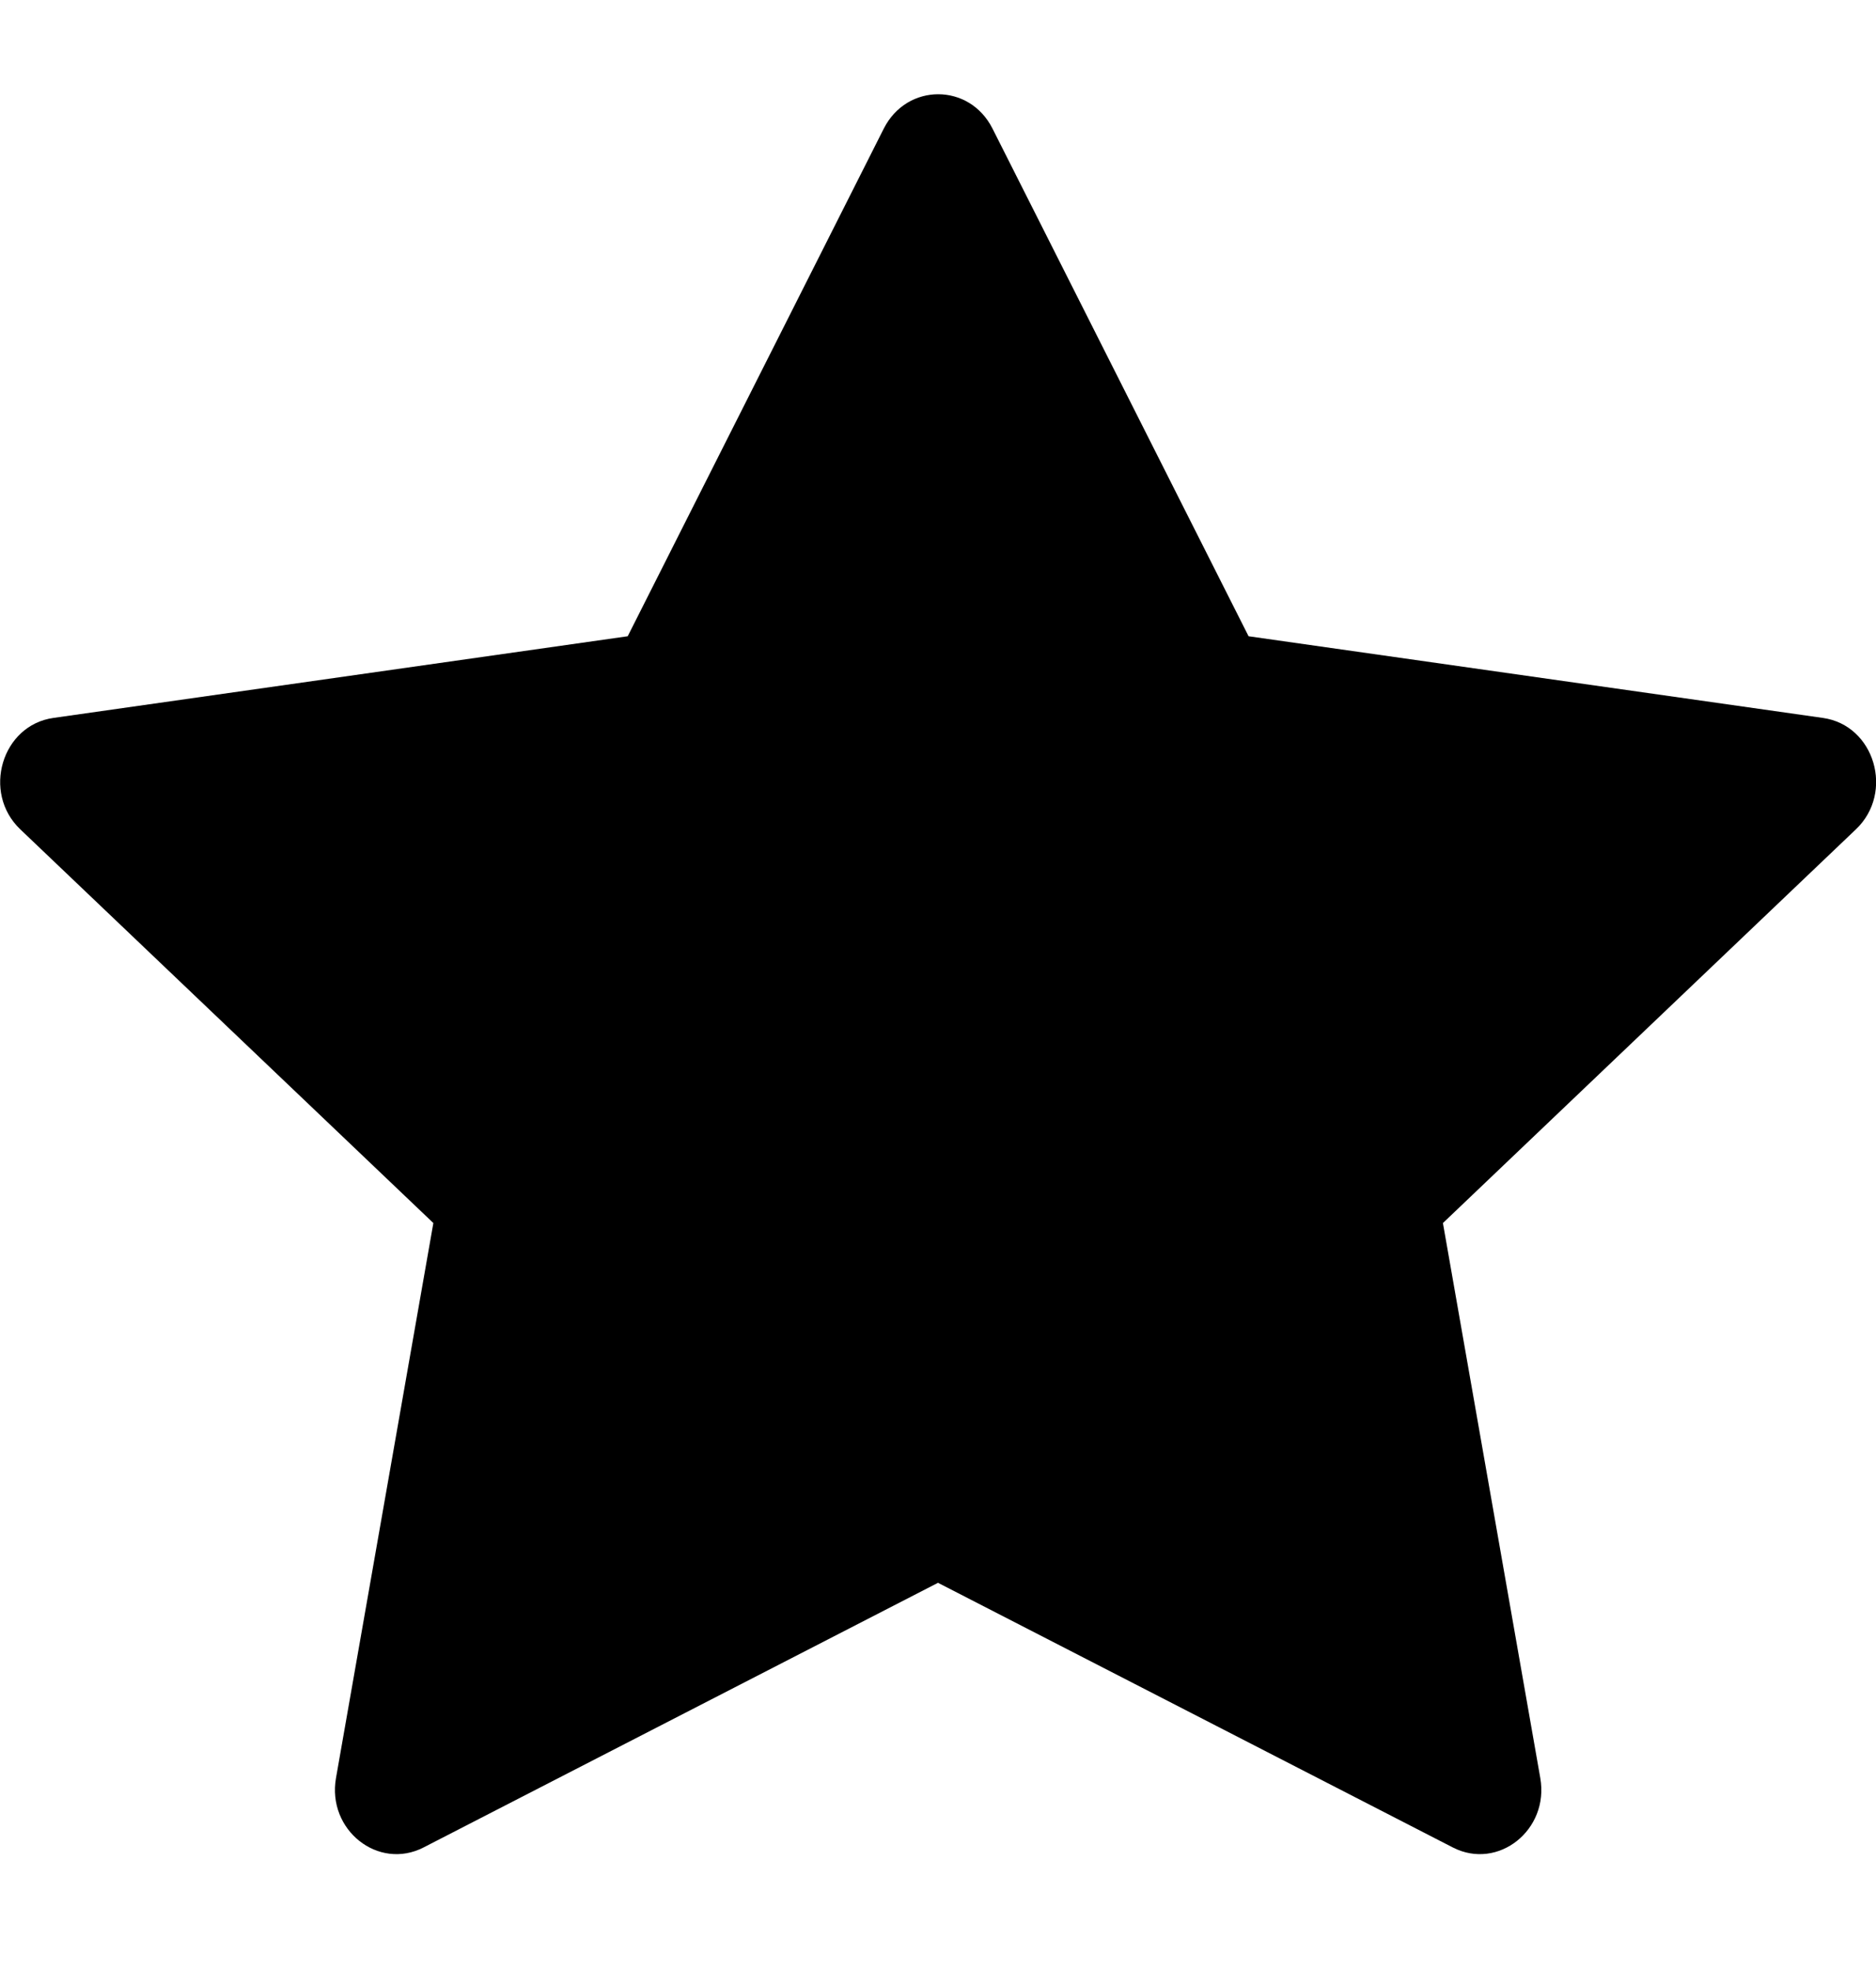 <svg width="20" height="21" viewBox="0 0 20 21" fill="none" xmlns="http://www.w3.org/2000/svg">
<path d="M4.515 19.684C4.032 19.931 3.485 19.497 3.582 18.944L4.62 13.031L0.216 8.836C-0.195 8.444 0.019 7.726 0.57 7.649L6.692 6.779L9.422 1.37C9.669 0.882 10.335 0.882 10.581 1.37L13.311 6.779L19.433 7.649C19.985 7.726 20.198 8.444 19.786 8.836L15.383 13.031L16.421 18.944C16.518 19.497 15.971 19.931 15.489 19.684L10 16.864L4.515 19.684Z" fill="black"/>
</svg>
